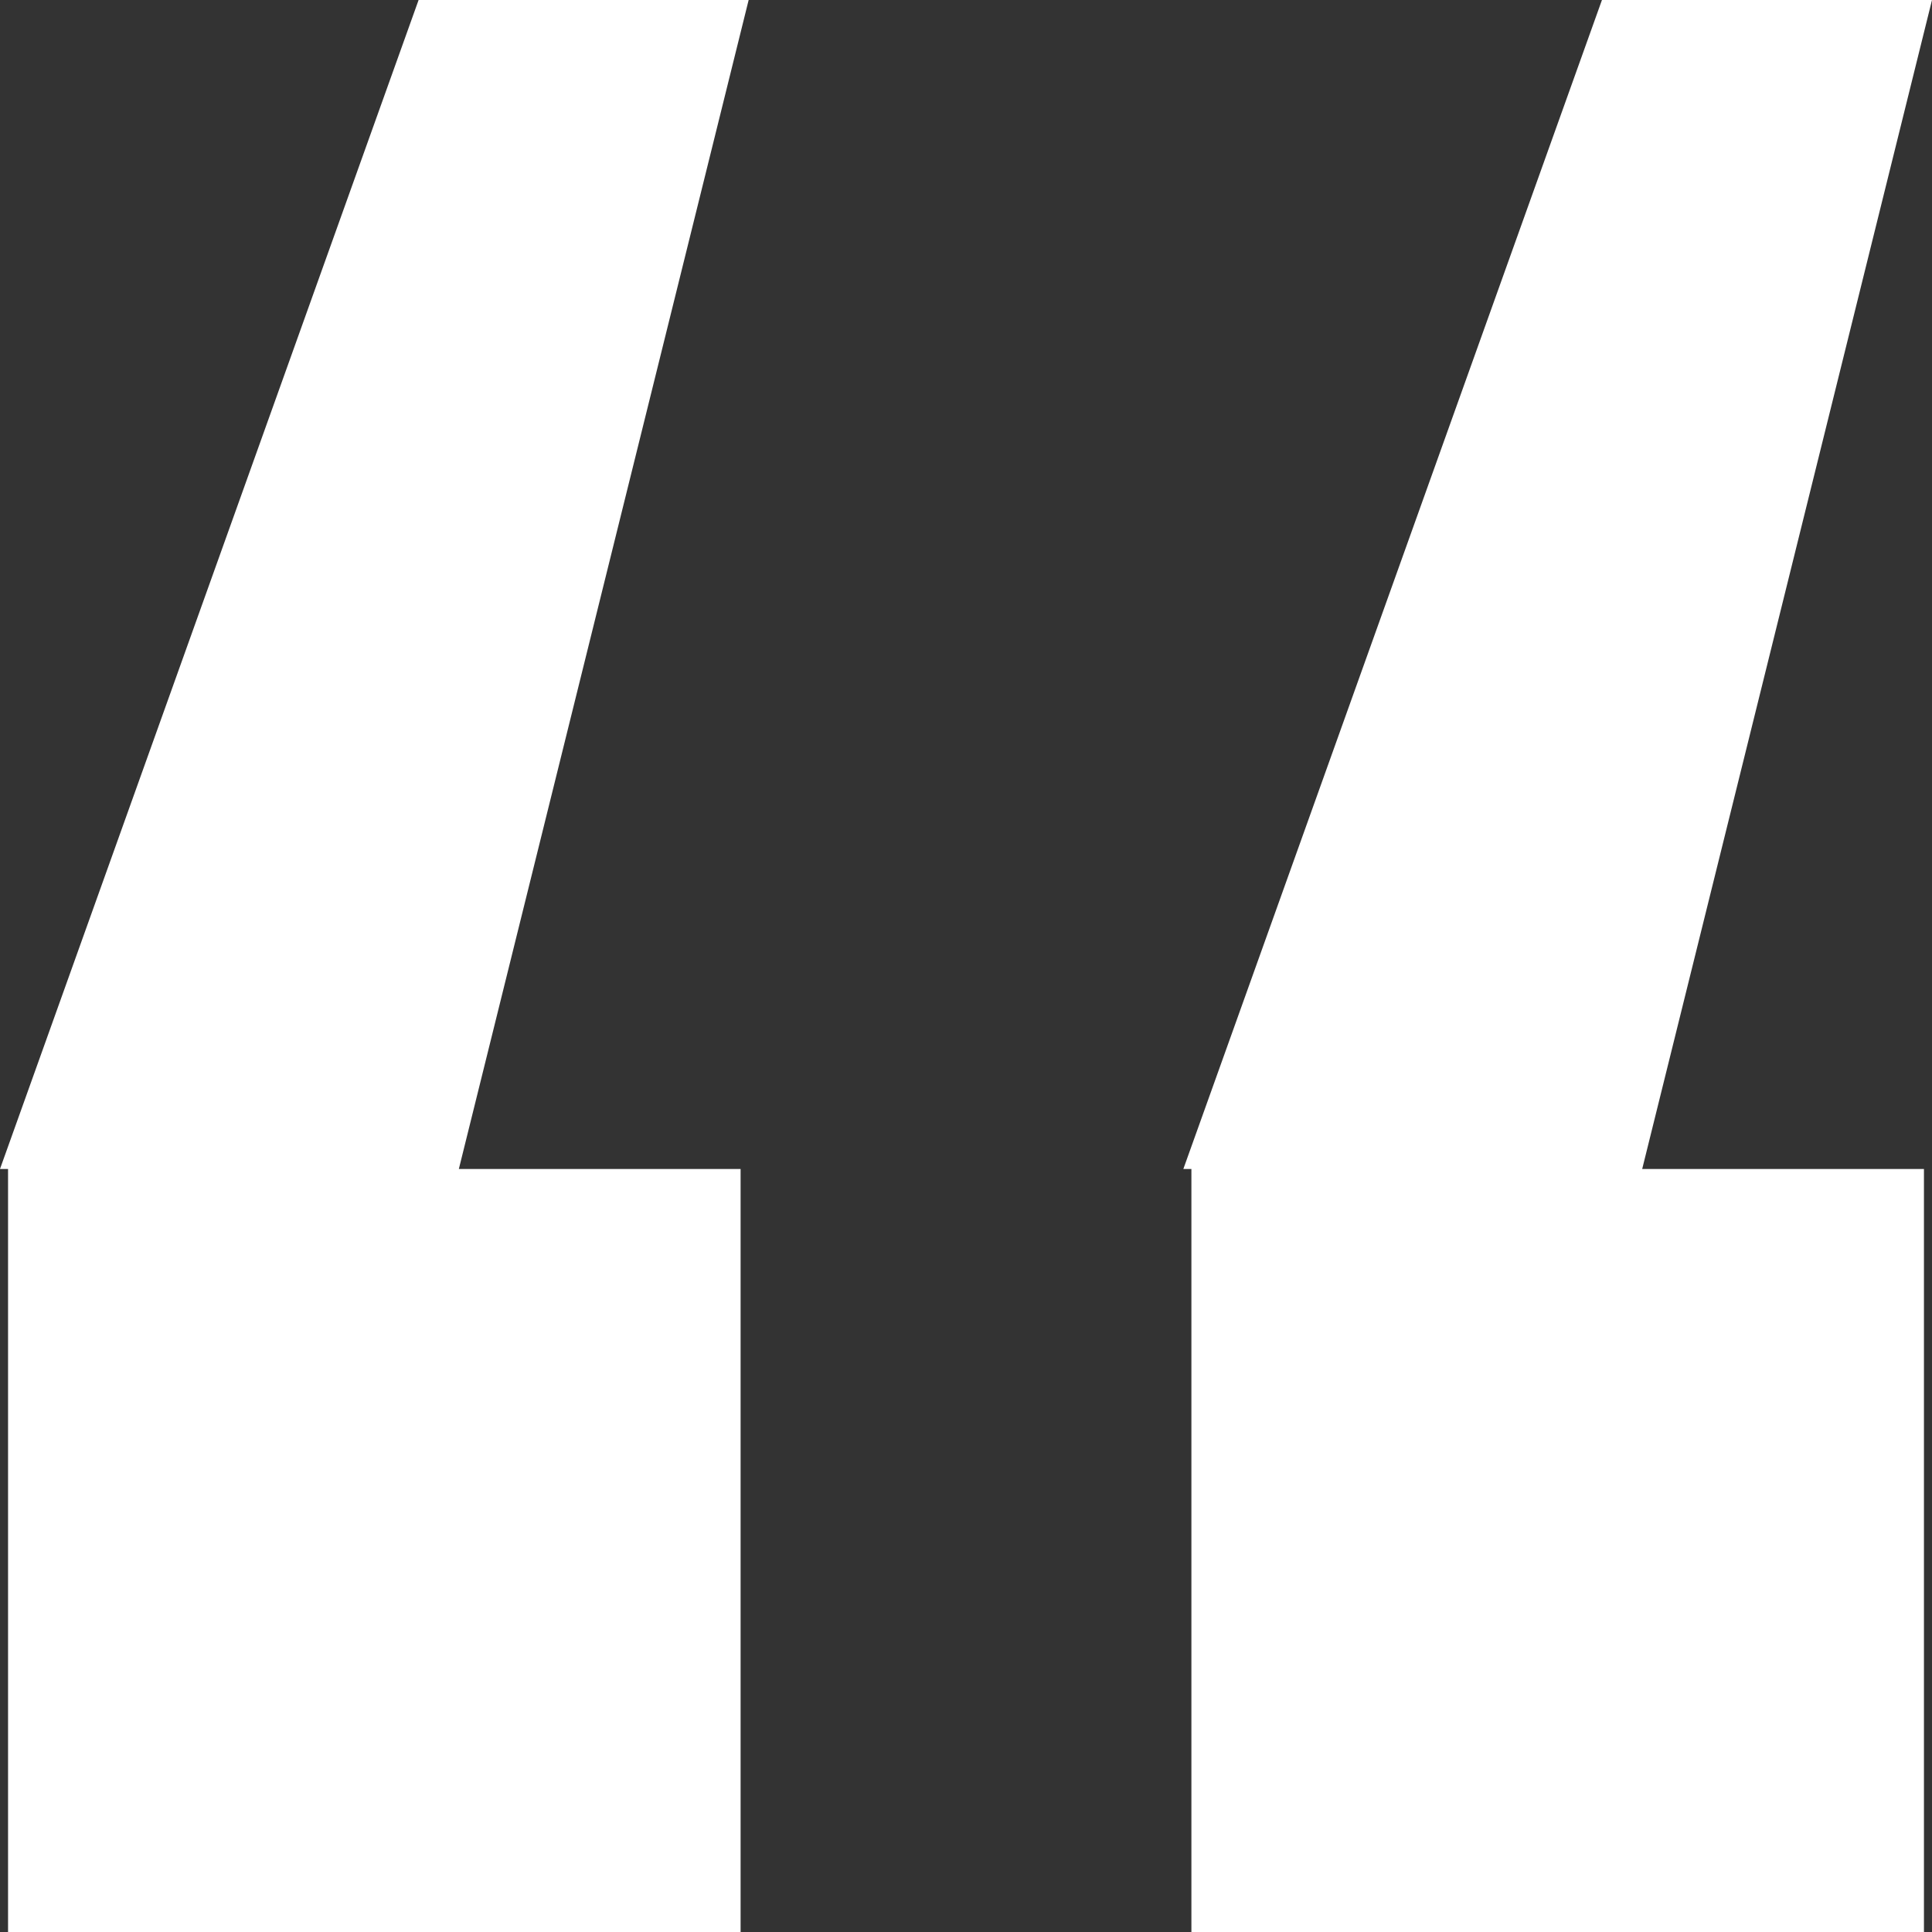 <?xml version="1.0" encoding="UTF-8"?> <svg xmlns="http://www.w3.org/2000/svg" width="36" height="36" viewBox="0 0 36 36" fill="none"><rect x="0" y="0" width="36" height="36" fill="#333333" stroke="none"/><path d="M0 21.782L7.8 0H13.95L8.55 21.782H13.8V36H0.15V21.782H0ZM22.05 21.782L29.85 0H36L30.6 21.782H35.85V36H22.2V21.782H22.05Z" fill="white"></path></svg> 